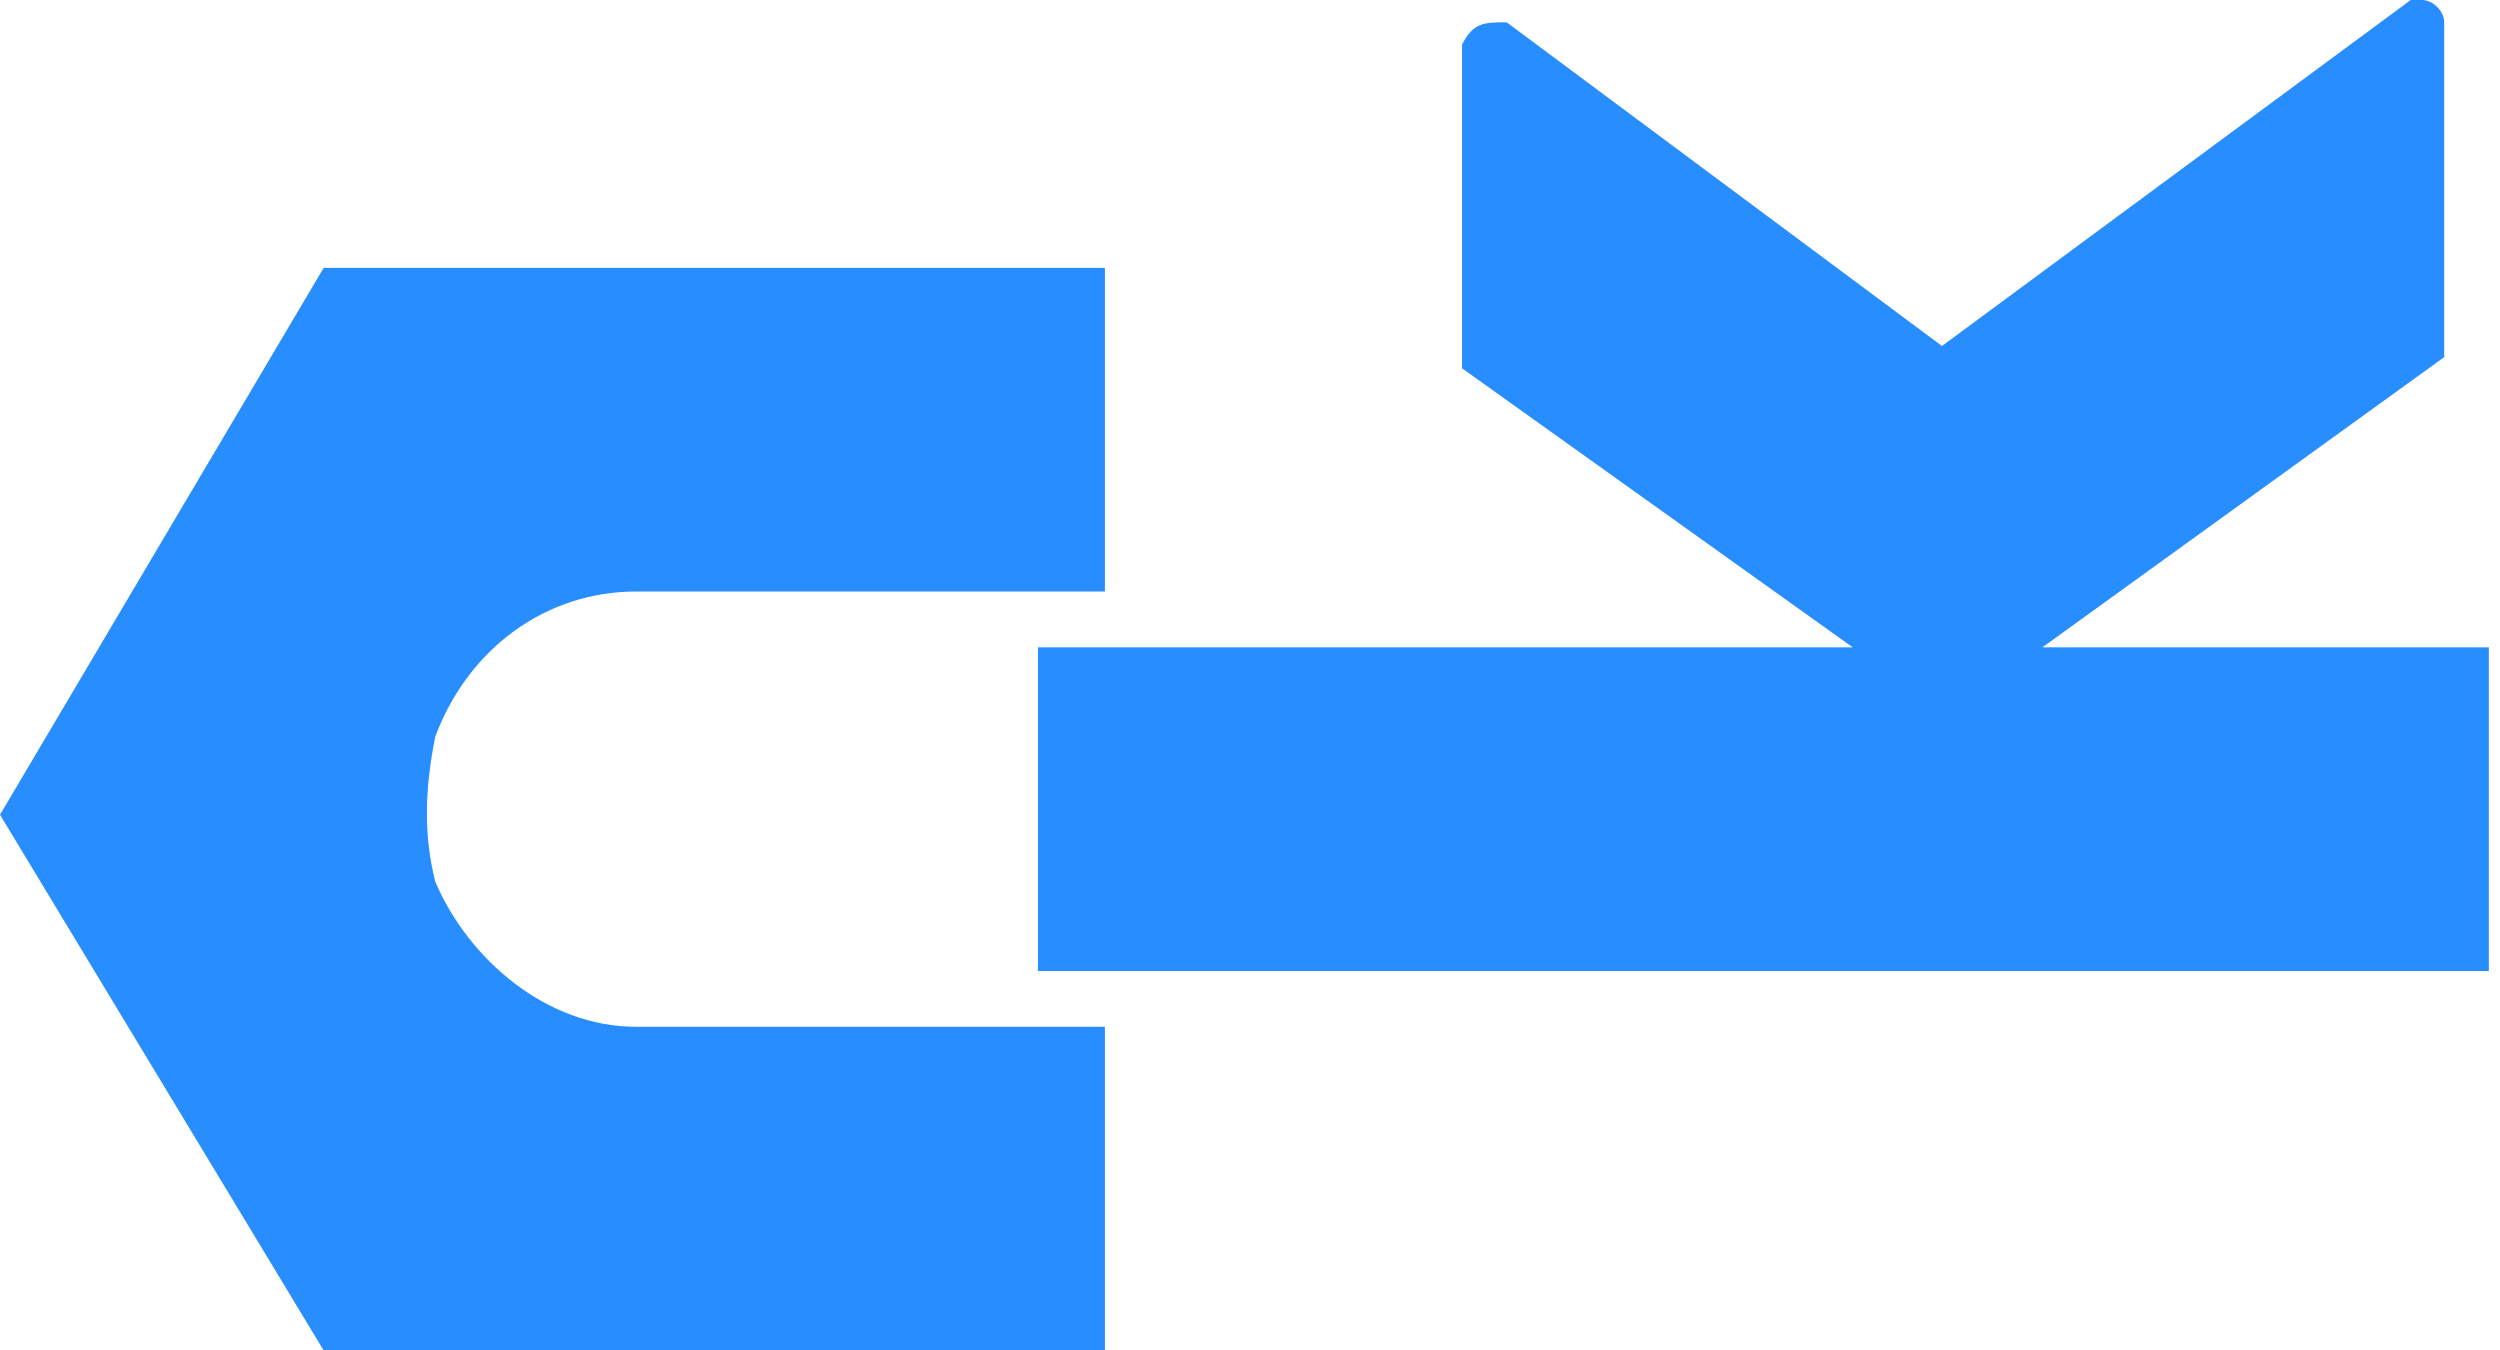 <?xml version="1.0" encoding="utf-8"?>
<!-- Generator: Adobe Illustrator 24.3.0, SVG Export Plug-In . SVG Version: 6.00 Build 0)  -->
<svg version="1.1" id="Слой_1" xmlns="http://www.w3.org/2000/svg" xmlns:xlink="http://www.w3.org/1999/xlink" x="0px" y="0px"
	 viewBox="0 0 22.4 12.1" style="enable-background:new 0 0 22.4 12.1;" xml:space="preserve">
<style type="text/css">
	.st0{fill:#288EFF;}
</style>
<g id="Слой_2_1_">
	<g id="Слой_1-2">
		<path class="st0" d="M3.9,7.9L3.9,7.9c-0.1-0.4-0.1-0.8,0-1.3l0,0c0.3-0.8,1-1.3,1.8-1.3h4.2V2.4h-7L0,7.3l2.9,4.8h7V9.2H5.7
			C4.9,9.2,4.2,8.6,3.9,7.9z"/>
		<path class="st0" d="M13.1,0.4v2.9l3.5,2.5H9.3v2.9h13V5.8h-4l3.6-2.6v-3c0-0.1-0.1-0.2-0.2-0.2c0,0-0.1,0-0.1,0l-4.2,3.1
			l-3.9-2.9C13.3,0.2,13.2,0.2,13.1,0.4C13.1,0.3,13.1,0.3,13.1,0.4z"/>
	</g>
</g>
</svg>
